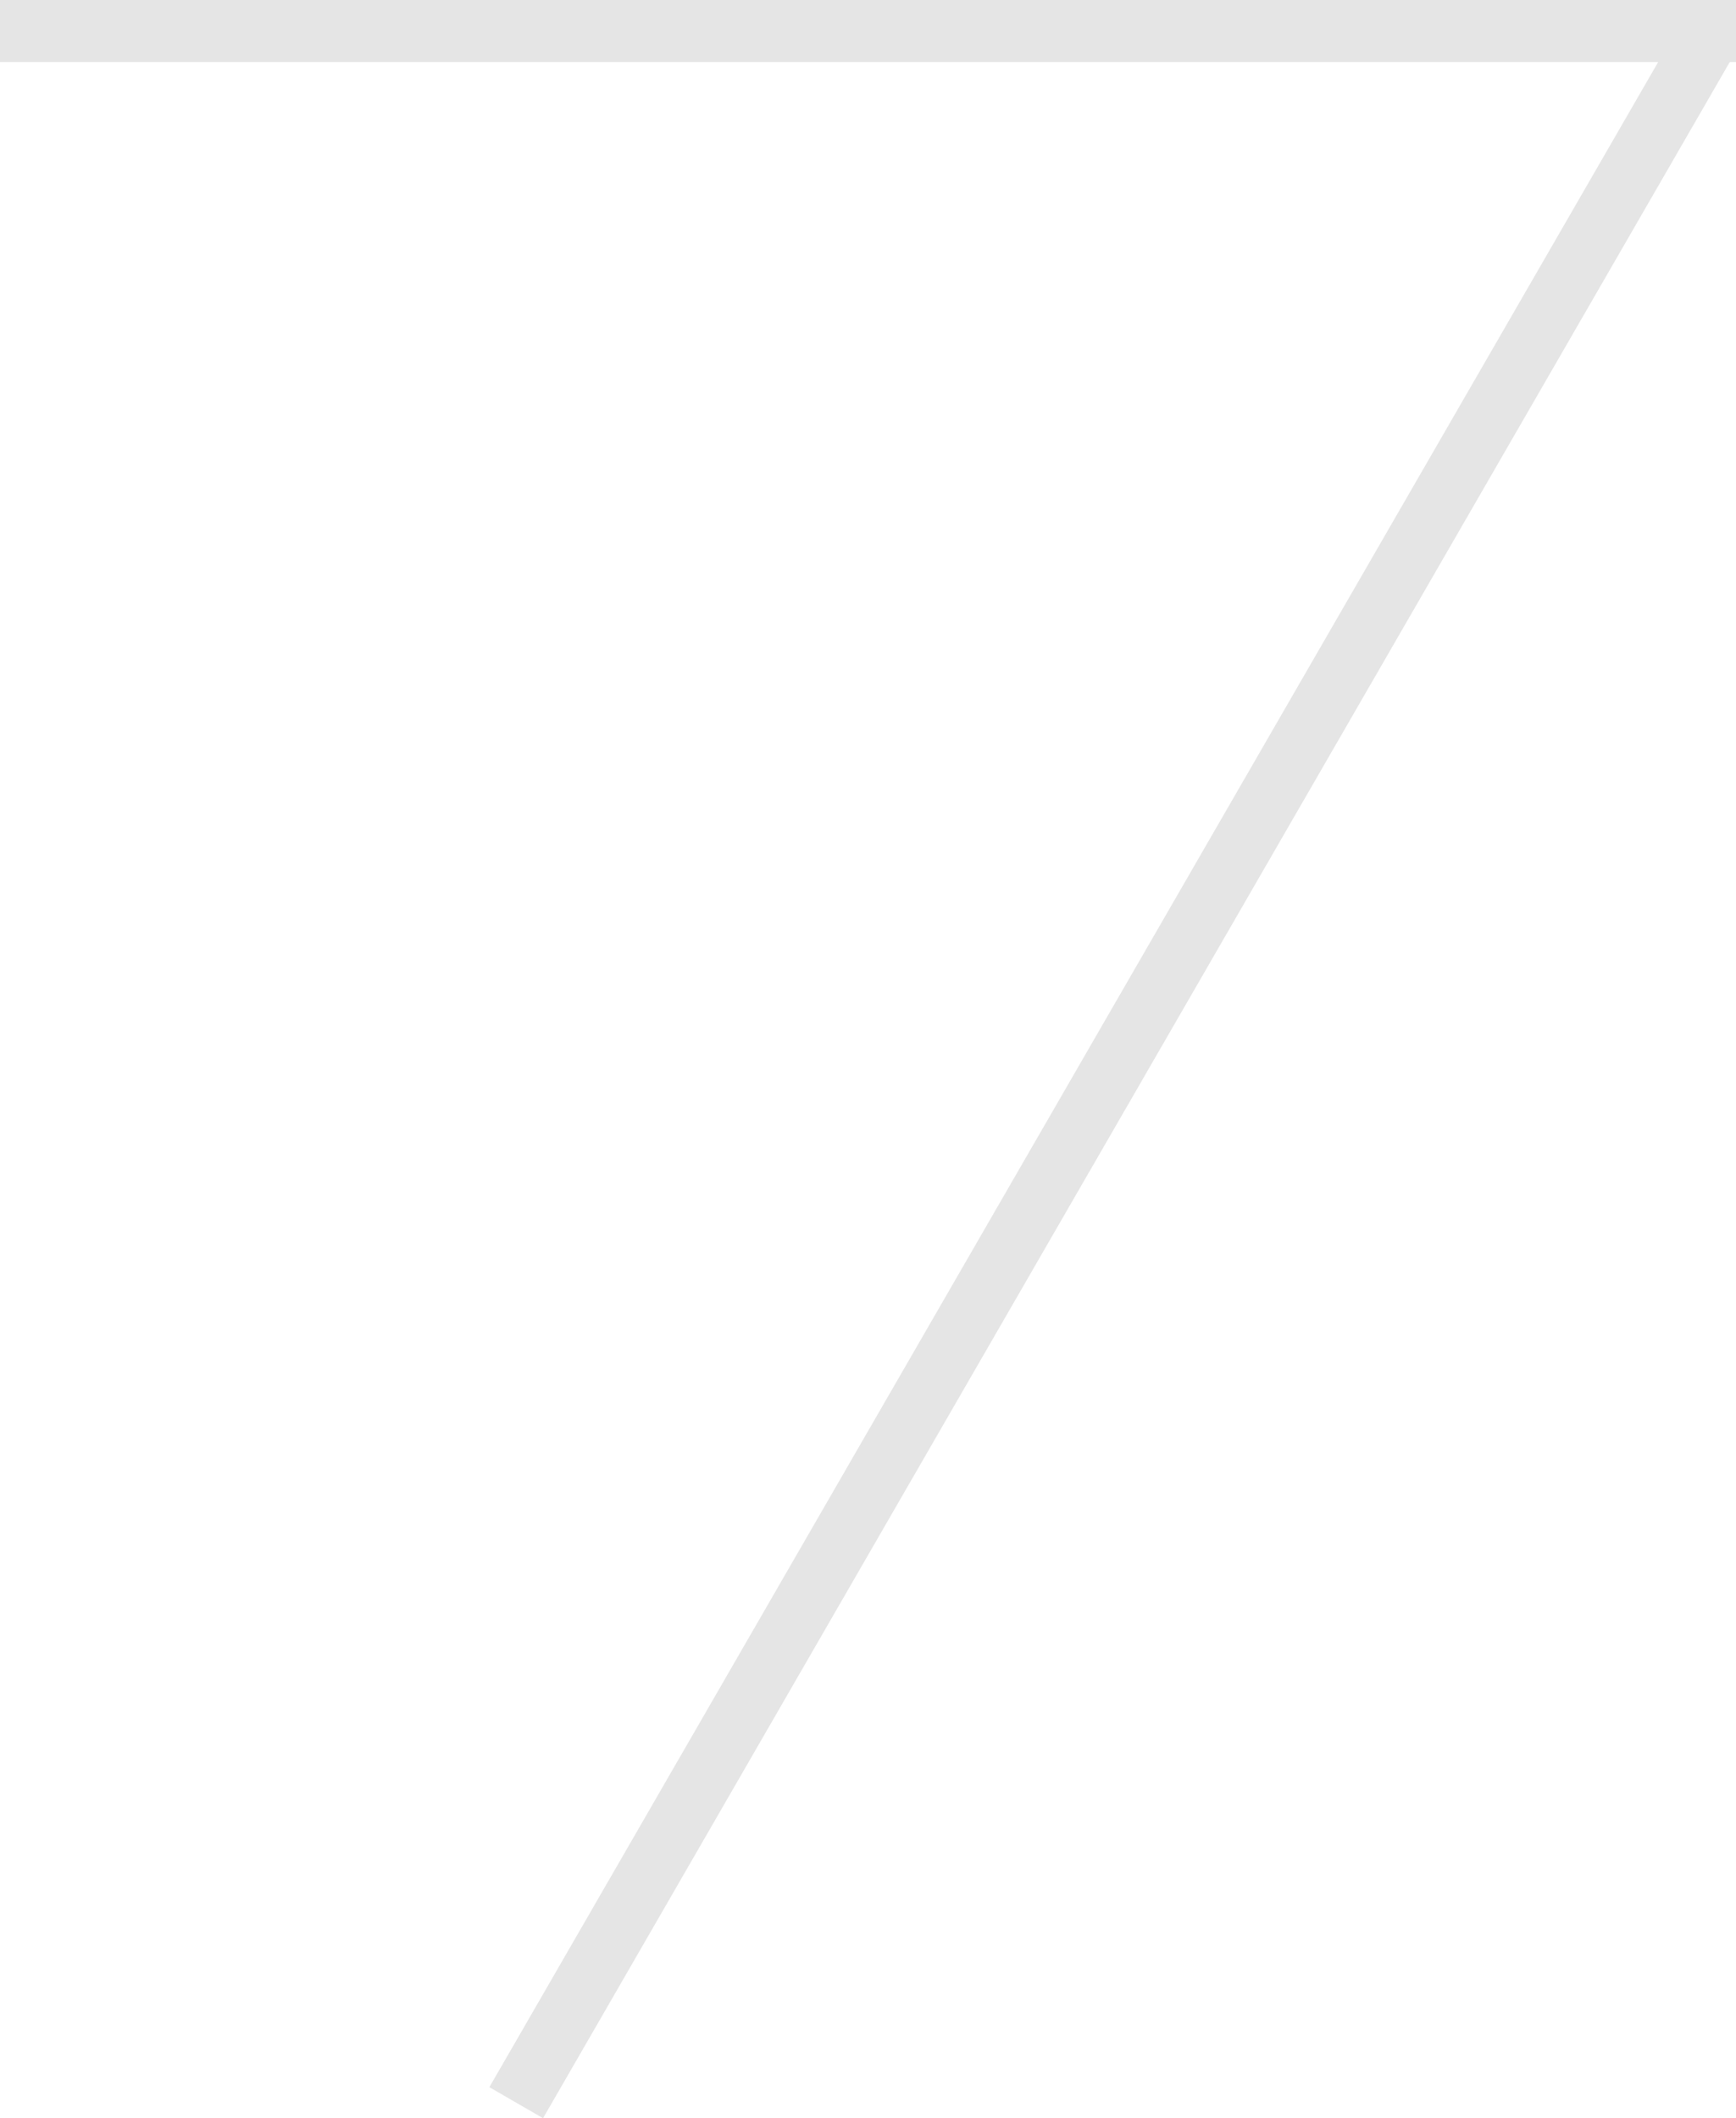 <svg xmlns="http://www.w3.org/2000/svg" xmlns:xlink="http://www.w3.org/1999/xlink" width="28" height="34.152" viewBox="0 0 28 34.152">
  <defs>
    <clipPath id="clip-path">
      <path id="Path_254" data-name="Path 254" d="M0,0H20.107V-33.826H0Z" transform="translate(0 33.826)" fill="none" stroke="#707070" stroke-width="1"/>
    </clipPath>
  </defs>
  <g id="Group_129" data-name="Group 129" transform="translate(-130 -8046.5)">
    <g id="Group_128" data-name="Group 128" transform="translate(137.893 8046.826)">
      <g id="Group_127" data-name="Group 127" clip-path="url(#clip-path)">
        <g id="Group_126" data-name="Group 126" transform="translate(0.433 0.25)">
          <path id="Path_253" data-name="Path 253" d="M0,0,19.241-33.326" transform="translate(0 33.326)" fill="none" stroke="#e5e5e5" stroke-width="1"/>
        </g>
      </g>
    </g>
    <line id="Line_50" data-name="Line 50" x2="28" transform="translate(130 8047)" fill="none" stroke="#e5e5e5" stroke-width="1"/>
  </g>
</svg>
